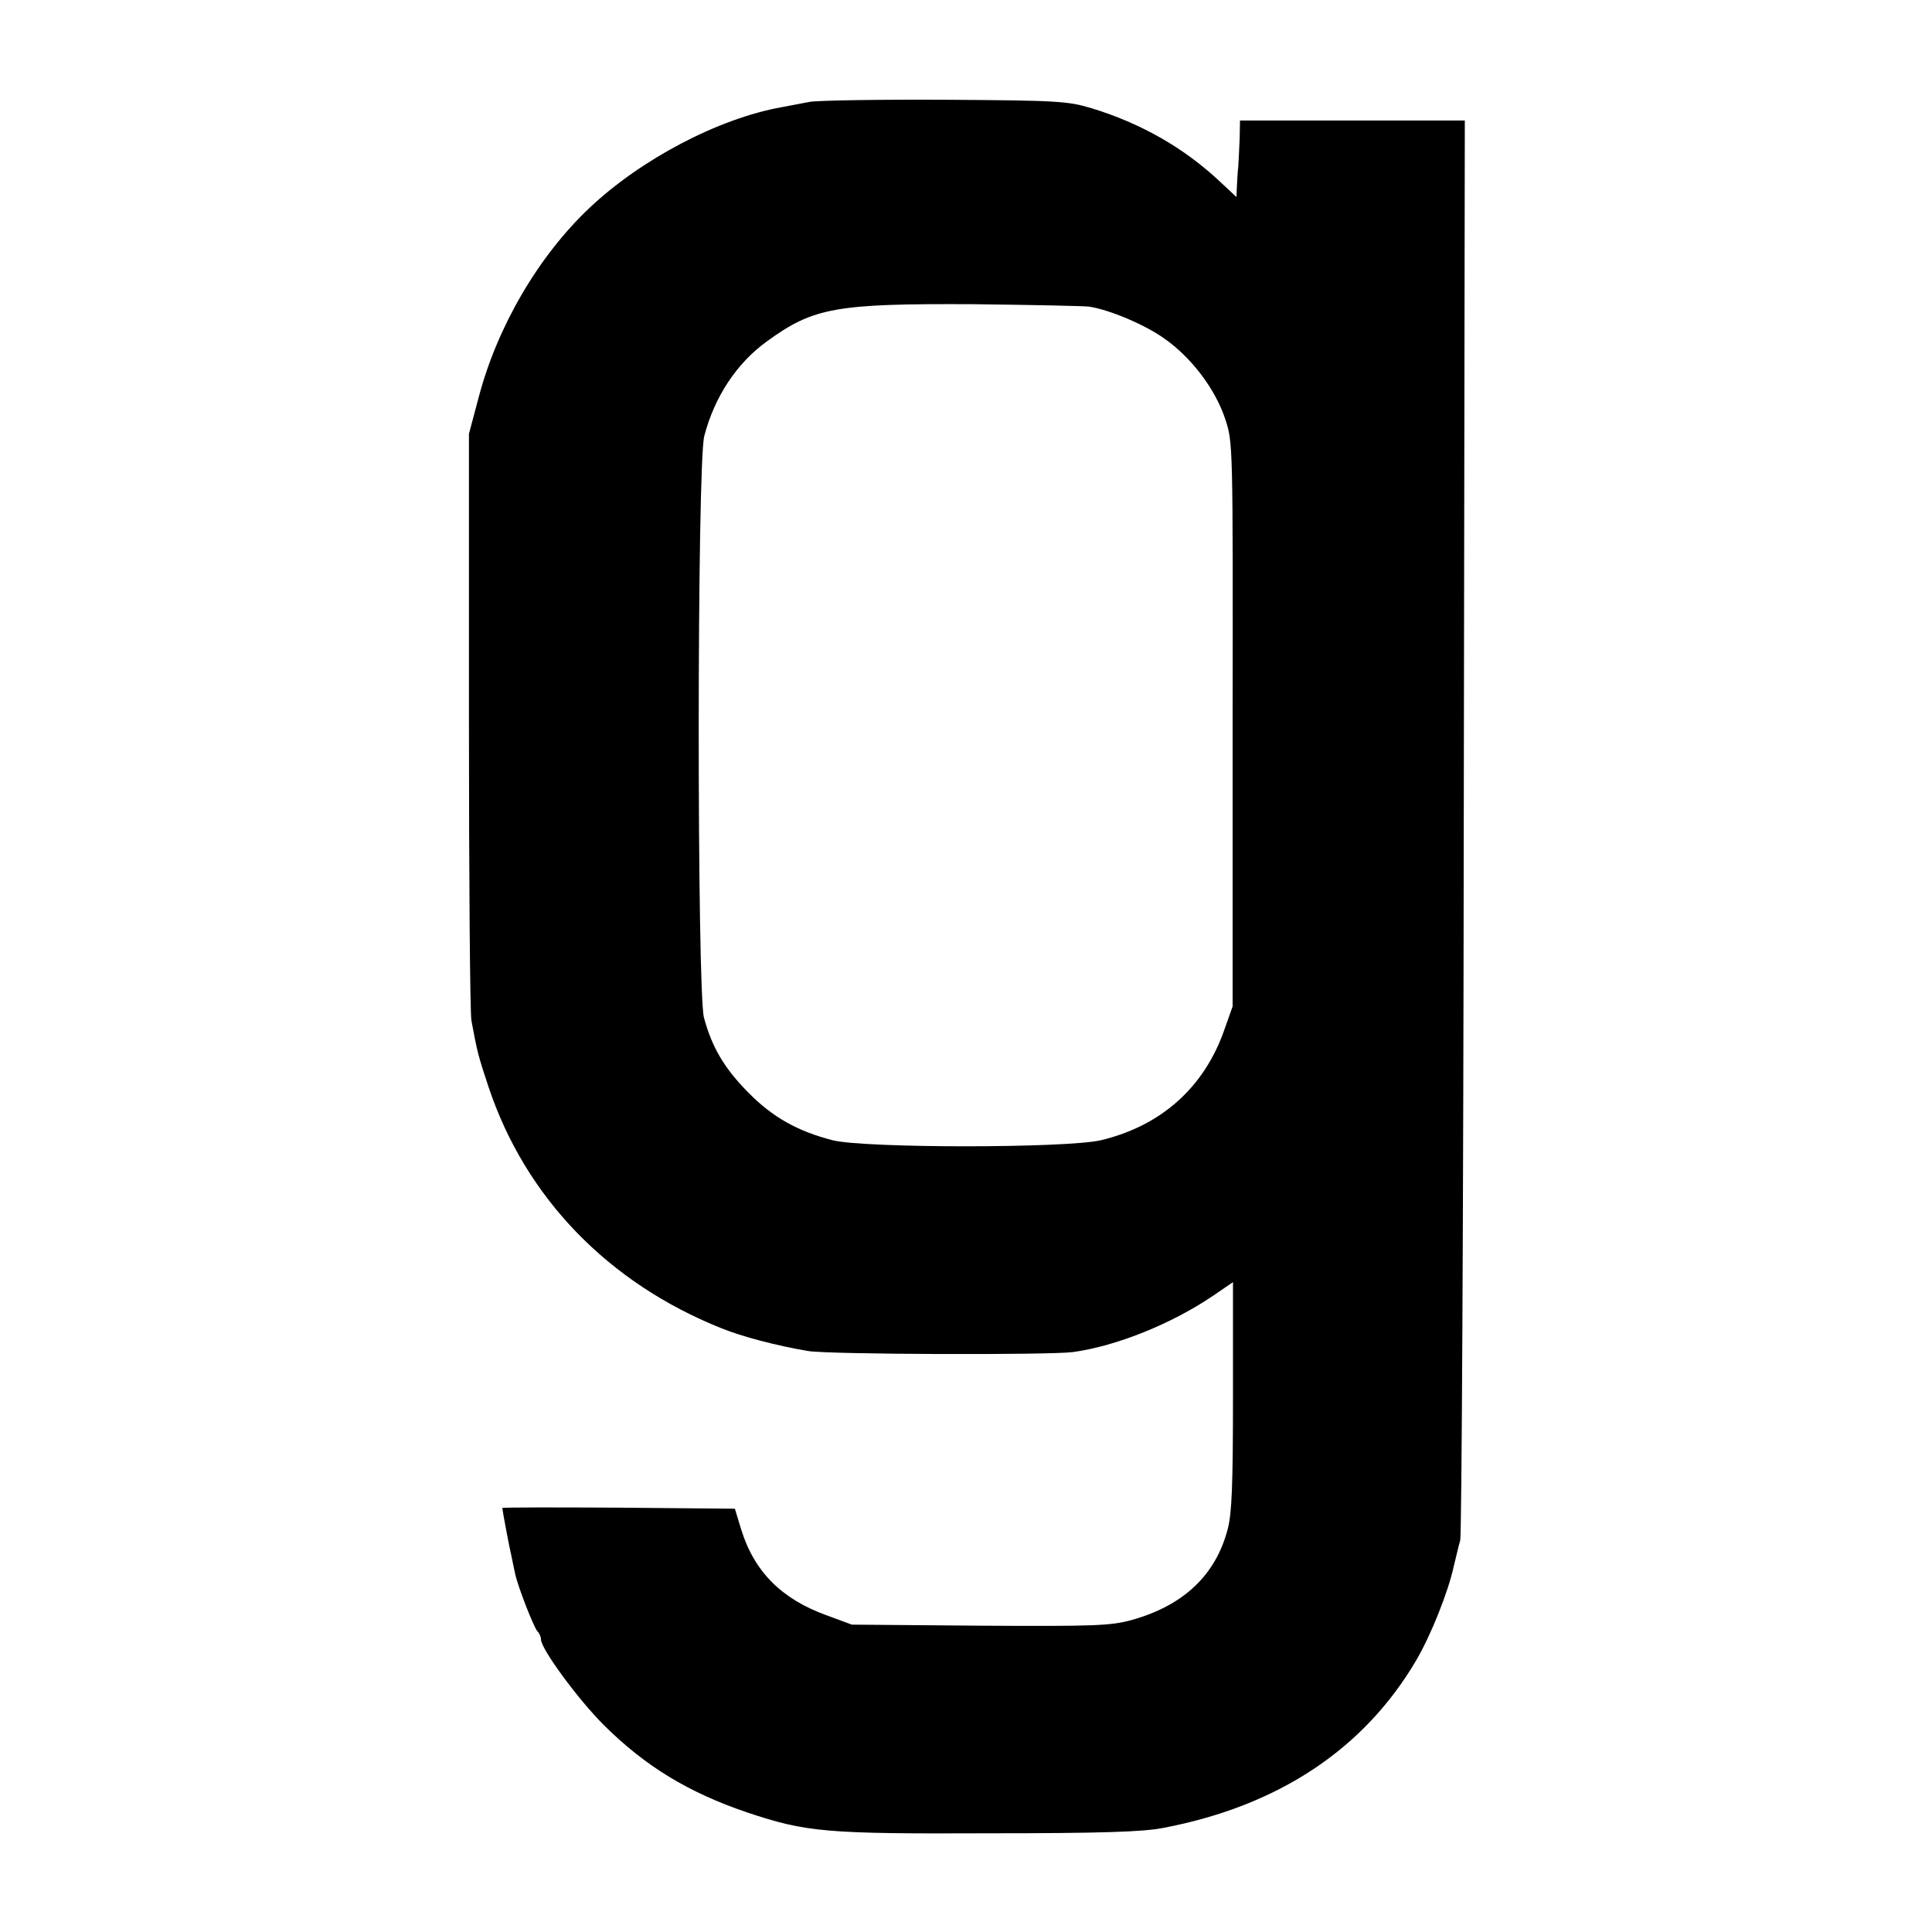 <?xml version="1.0" standalone="no"?>
<!DOCTYPE svg PUBLIC "-//W3C//DTD SVG 20010904//EN"
 "http://www.w3.org/TR/2001/REC-SVG-20010904/DTD/svg10.dtd">
<svg version="1.0" xmlns="http://www.w3.org/2000/svg"
 width="550pt" height="550pt" viewBox="0 0 550 550"
 preserveAspectRatio="xMidYMid meet">
<g transform="translate(0,550) scale(0.1,-0.1)"
fill="#000000" stroke="none">
<path d="M2305 5210 c-22 -4 -57 -11 -79 -15 -180 -32 -401 -148 -548 -287
-145 -137 -262 -337 -315 -538 l-28 -105 0 -815 c0 -448 3 -833 7 -855 16 -88
20 -103 49 -190 105 -314 340 -557 662 -686 59 -24 158 -50 247 -65 57 -10
690 -12 755 -3 123 17 280 80 398 160 l57 39 0 -323 c0 -253 -3 -335 -15 -380
-34 -131 -126 -218 -274 -259 -59 -16 -102 -18 -431 -16 l-365 3 -73 27 c-127
46 -205 124 -242 244 l-18 59 -331 3 c-182 1 -331 1 -331 -1 0 -5 19 -108 26
-137 3 -14 7 -35 10 -48 7 -36 54 -156 64 -166 6 -6 10 -16 10 -23 0 -27 105
-170 179 -244 119 -118 241 -192 409 -249 168 -56 223 -61 690 -59 314 0 436
4 492 15 328 62 573 224 722 478 41 70 91 194 107 269 6 23 13 56 18 72 4 17
9 933 10 2036 l3 2006 -320 0 -320 0 -1 -51 c-1 -28 -3 -64 -4 -81 -2 -16 -3
-43 -4 -58 l-1 -28 -46 43 c-103 97 -226 167 -367 210 -67 20 -94 22 -417 24
-190 1 -363 -2 -385 -6z m796 -583 c58 -9 158 -51 214 -91 77 -54 145 -144
173 -229 22 -67 22 -68 21 -869 l0 -803 -23 -65 c-57 -165 -180 -275 -352
-316 -99 -23 -673 -23 -764 0 -100 26 -170 65 -240 136 -68 69 -103 128 -126
213 -20 78 -20 1578 1 1656 29 111 92 207 178 269 133 97 197 108 589 106 167
-2 315 -5 329 -7z"/>
</g>
</svg>
